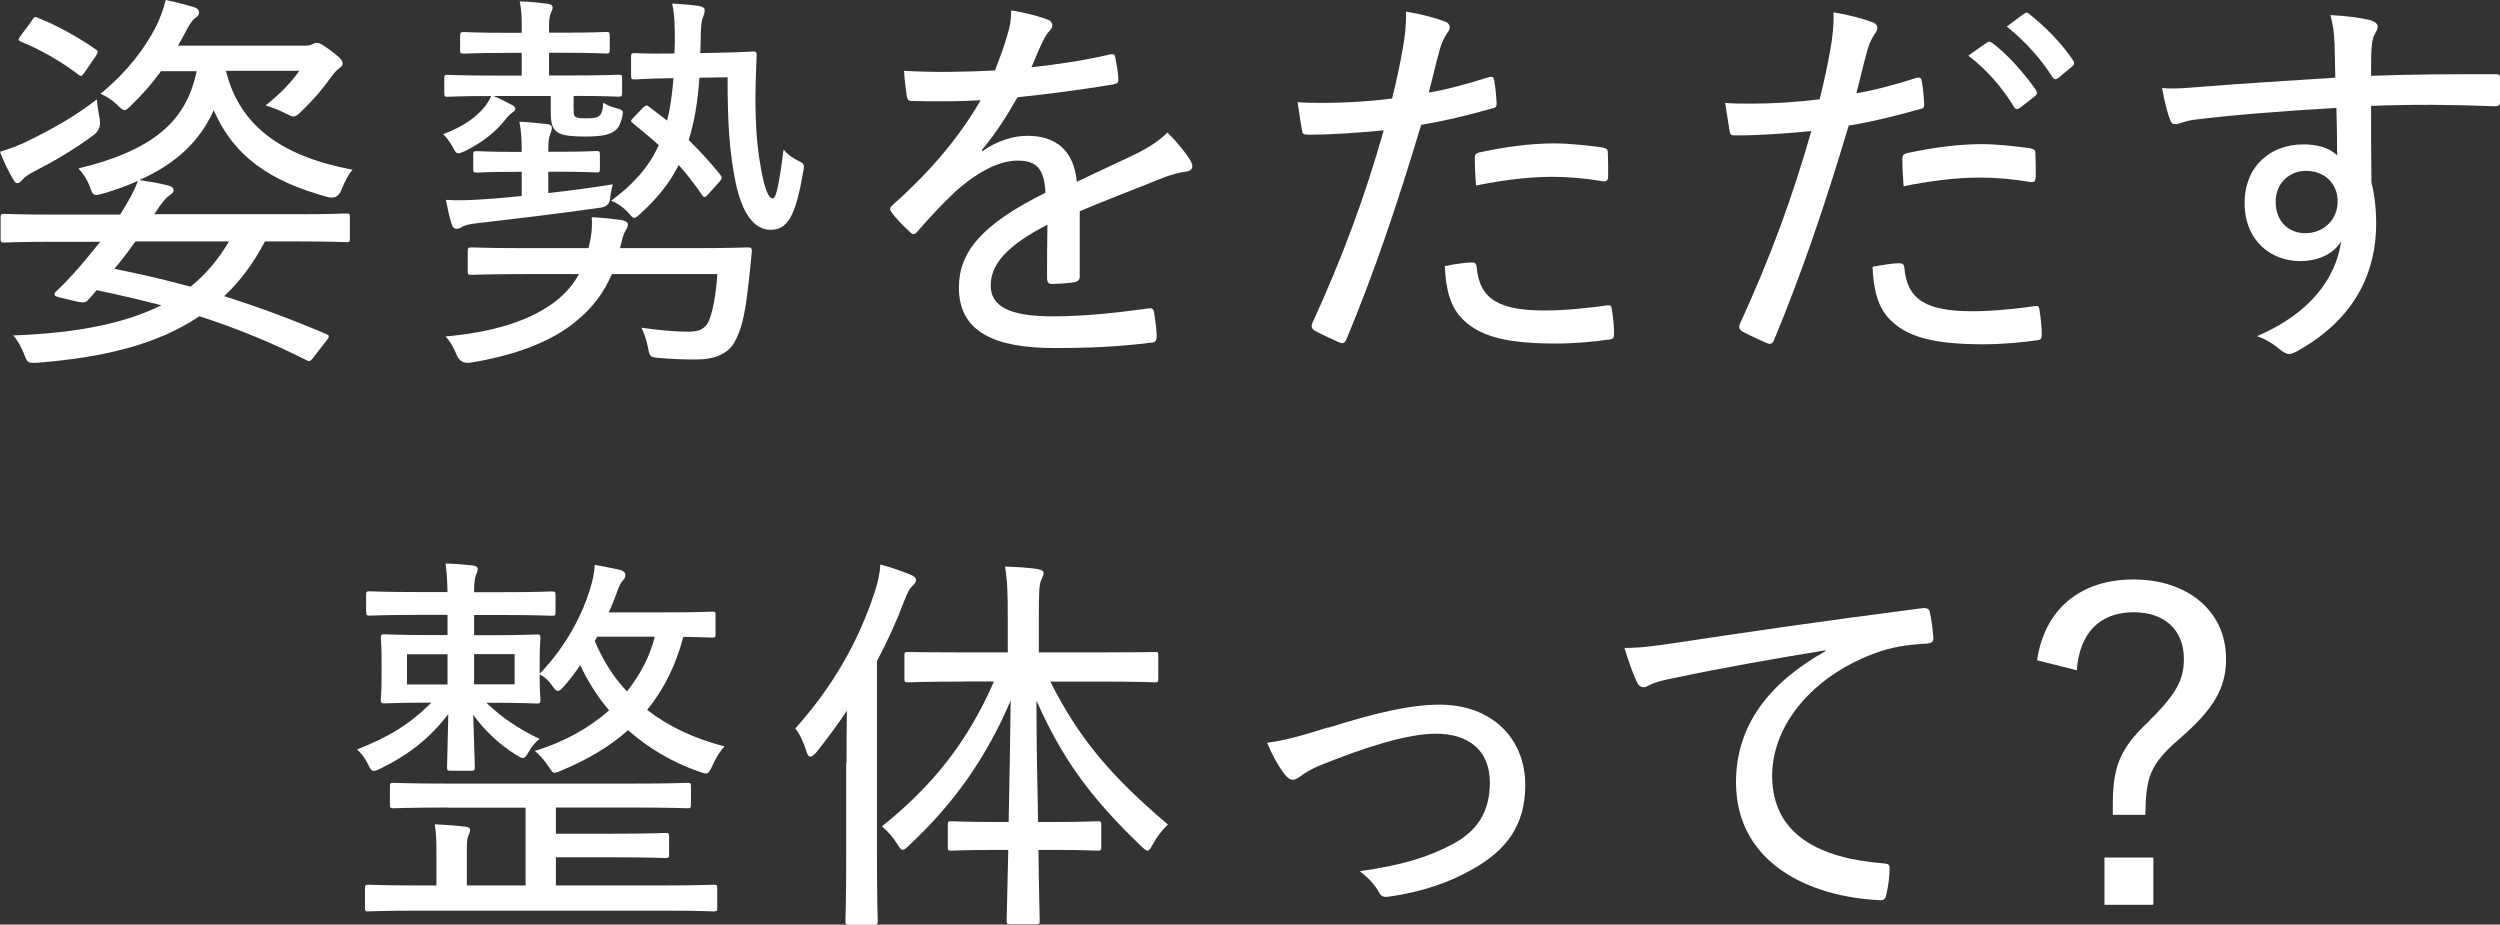 <?xml version="1.0" encoding="UTF-8"?>
<svg id="_レイヤー_2" data-name="レイヤー 2" xmlns="http://www.w3.org/2000/svg" viewBox="0 0 200.49 74.15">
  <rect x="0" y="0" width="200.49" height="74.15" fill="#333333" stroke="none"/>
  <defs>
    <style>
      .cls-1 {
        fill: #fff;
      }
    </style>
  </defs>
  <g id="base">
    <g>
      <path class="cls-1" d="M7.99,9.52q.16.83-.48,1.31c-1.62,1.21-3.31,2.17-4.68,2.87-.57.29-.86.51-1.02.7-.16.19-.29.29-.41.29-.16,0-.22-.1-.35-.32-.35-.57-.76-1.43-1.05-2.2.83-.25,1.53-.51,2.29-.89,1.75-.86,3.63-1.88,5.48-3.31.03.48.13,1.05.22,1.56ZM25.19,28.6c-.29.38-.35.41-.6.29-2.9-1.46-5.67-2.58-8.6-3.53-3.38,2.29-7.74,3.31-12.99,3.73-.7.03-.8.03-1.02-.57-.25-.67-.6-1.27-.92-1.62,5.29-.19,9.08-1.02,11.88-2.42-1.62-.41-3.34-.83-5.19-1.21-.25.29-.48.57-.7.8-.16.19-.38.22-.8.13l-1.5-.35c-.45-.1-.45-.29-.25-.48.48-.45.83-.8,1.37-1.4.67-.73,1.43-1.66,2.17-2.58h-3.66c-2.9,0-3.89.06-4.04.06-.25,0-.29-.03-.29-.32v-1.69c0-.25.03-.29.29-.29.16,0,1.15.06,4.04.06h5.25l.22-.35c.48-.8.89-1.46,1.21-2.36-.83.38-1.78.73-2.8,1.02-.76.22-.8.19-1.08-.61-.19-.51-.54-1.05-.89-1.4,6.56-1.59,8.69-4.17,9.49-7.8h-2.87c-.67.92-1.43,1.82-2.32,2.67-.29.29-.45.45-.61.45s-.32-.16-.61-.45c-.35-.35-.86-.67-1.31-.86,2.26-1.85,3.6-3.76,4.4-5.29.38-.73.67-1.56.83-2.23.92.19,1.62.38,2.26.57.29.1.41.22.41.45,0,.16-.13.32-.29.41-.19.13-.41.41-.7.96-.22.41-.45.86-.7,1.27h10.22c.22,0,.38-.03.54-.1.13-.06.25-.13.35-.13.22,0,.48.13,1.11.6.83.61.99.83.99,1.08,0,.13-.1.25-.25.35-.19.13-.35.29-.64.67-.64.89-1.27,1.69-2.42,2.8-.29.29-.45.41-.64.41-.16,0-.32-.1-.64-.25-.48-.25-1.08-.48-1.59-.64,1.11-.86,1.97-1.75,2.71-2.77h-5.89c1.08,4.43,4.52,6.88,10.16,7.93-.35.38-.67,1.02-.89,1.59q-.29.8-1.08.61c-4.55-1.24-7.52-3.18-9.17-6.97-1.11,2.45-2.93,4.24-5.96,5.6.86.13,1.62.25,2.36.45.22.06.38.16.38.38,0,.16-.16.29-.35.41-.22.16-.57.51-1.11,1.37l-.1.13h11.37c2.9,0,3.89-.06,4.04-.06.25,0,.29.03.29.29v1.69c0,.29-.03.32-.29.32-.16,0-1.15-.06-4.04-.06h-2.48c-.92,1.75-2.01,3.22-3.28,4.39,2.64.83,5.32,1.82,8.18,3.03.13.06.22.1.22.19s-.06.19-.19.35l-.99,1.27ZM2.52,1.69c.22-.35.29-.38.54-.25,1.46.57,3.25,1.56,4.62,2.52.19.13.22.19,0,.54l-.83,1.21c-.29.41-.32.45-.54.29-1.37-1.05-3.09-2.04-4.59-2.64-.13-.06-.22-.1-.22-.19,0-.06.06-.19.19-.35l.83-1.11ZM10.86,19.36c-.54.76-1.11,1.53-1.69,2.2,2.1.41,4.11.89,6.11,1.43,1.27-1.02,2.26-2.23,3.09-3.63h-7.52Z"/>
      <path class="cls-1" d="M46.01,8.85c0,.29,0,.41.13.51.13.1.35.13.86.13.7,0,.96-.06,1.15-.29.13-.16.22-.51.22-.96.32.19.7.35,1.21.48.41.13.41.19.32.67-.13.48-.25.83-.57,1.08-.41.32-1.02.48-2.36.48-1.5,0-2.01-.16-2.26-.35-.32-.22-.54-.54-.54-1.53v-1.37h-4.59c.54.22,1.08.51,1.5.73.13.06.25.19.25.29s-.06.19-.22.29c-.19.13-.38.32-.57.57-.73.92-1.72,1.78-3.28,2.55-.25.1-.38.16-.51.16-.16,0-.22-.1-.38-.38-.25-.48-.57-.92-.83-1.15,1.69-.64,2.64-1.37,3.31-2.17.22-.29.41-.57.54-.89-2.45,0-3.34.06-3.47.06-.25,0-.29-.03-.29-.32v-1.15c0-.25.03-.29.29-.29.16,0,1.08.06,3.85.06h2.07v-1.82h-1.08c-2.55,0-3.34.06-3.54.06-.29,0-.32-.03-.32-.29v-1.15c0-.25.03-.29.32-.29.19,0,.99.06,3.54.06h1.08v-.51c0-.64,0-1.24-.16-2.01.92.03,1.53.1,2.23.19.29.03.41.16.41.29s-.03.22-.13.41c-.13.29-.16.57-.16,1.21v.41h1.08c2.55,0,3.31-.06,3.47-.06.29,0,.32.03.32.29v1.15c0,.25-.03.29-.32.29-.16,0-.92-.06-3.47-.06h-1.08v1.82h1.69c2.77,0,3.69-.06,3.85-.06.29,0,.32.03.32.29v1.15c0,.29-.03.32-.32.32-.16,0-1.05-.06-3.57-.06v1.15ZM49.07,21.97c-.64,1.53-1.59,2.74-2.8,3.73-2.04,1.75-5.13,2.83-8.53,3.38q-.8.13-1.11-.6c-.25-.61-.54-1.12-.89-1.5,3.66-.32,6.78-1.21,8.88-2.87.76-.61,1.37-1.31,1.81-2.13h-4.17c-3.18,0-4.24.06-4.43.06-.29,0-.32-.03-.32-.29v-1.59c0-.29.03-.32.32-.32.19,0,1.24.06,4.43.06h4.94c.22-.89.32-1.66.25-2.48.8.03,1.66.13,2.36.22.32.06.54.16.54.35,0,.22-.09.35-.22.57-.16.29-.25.67-.41,1.34h5.76c3.18,0,4.3-.06,4.49-.06.25,0,.35.06.32.35-.09.89-.16,1.78-.32,3.03-.25,2.17-.54,3.28-1.08,4.24-.57.99-1.69,1.37-3.09,1.37-.96,0-1.85-.03-2.99-.13-.67-.06-.7-.1-.83-.76-.13-.67-.32-1.21-.54-1.66,1.53.22,2.77.32,3.73.32.8,0,1.24-.16,1.56-.64.41-.67.7-2.42.8-3.98h-8.44ZM43.98,15.48c1.72-.19,3.41-.41,5.16-.7-.06.25-.16.64-.22,1.18q-.06.61-.8.7c-3.6.51-6.82.89-9.84,1.24-.6.06-.99.16-1.21.29-.16.1-.29.16-.48.16-.16,0-.32-.16-.38-.41-.19-.61-.32-1.24-.45-1.91.99.06,1.94.03,3.18-.06.99-.06,1.97-.16,2.9-.25v-1.94h-.48c-2.26,0-2.93.06-3.09.06-.29,0-.32-.03-.32-.32v-1.08c0-.29.03-.32.32-.32.16,0,.83.06,3.09.06h.48c0-.92-.03-1.66-.19-2.42.7.03,1.69.13,2.23.19.25.03.38.13.38.25,0,.22-.06.38-.13.54-.13.32-.16.67-.16,1.43h.76c2.23,0,2.93-.06,3.09-.06.25,0,.29.03.29.32v1.08c0,.29-.03.32-.29.32-.16,0-.86-.06-3.09-.06h-.76v1.72ZM53.5,9.68c.25-.99.41-2.13.51-3.41h-.09c-2.23.03-2.8.1-2.99.1-.29,0-.32-.03-.32-.32v-1.5c0-.25.03-.29.32-.29.19,0,.8.06,3.03.03h.13c0-.29.03-.61.03-.92,0-1.34-.03-2.29-.22-3.09.86.06,1.46.1,2.1.19.35.06.51.16.51.32,0,.25-.06.41-.16.67-.1.22-.16.8-.16,1.91,0,.32-.03.61-.03.89l1.43-.03c1.78-.03,2.64-.1,2.8-.1.22,0,.29.03.29.29-.06,1.43-.1,2.74-.1,3.79.03,1.56.06,2.8.32,4.55.38,2.45.73,3.15,1.08,3.15.22,0,.45-.7.86-3.92.32.41.73.67,1.15.89.51.25.54.29.41.96-.61,3.57-1.27,4.59-2.61,4.59s-2.29-1.37-2.8-3.82c-.51-2.48-.64-4.87-.64-8.41l-2.26.03c-.13,1.94-.41,3.57-.86,5,.92.89,1.78,1.85,2.55,2.8.13.19.16.29-.13.6l-.83.92c-.25.29-.35.32-.51.1-.6-.89-1.21-1.66-1.88-2.42-.73,1.46-1.75,2.71-3.06,3.89-.22.22-.38.35-.51.35s-.25-.16-.51-.45c-.38-.41-.89-.76-1.34-.92,1.81-1.34,3.03-2.71,3.82-4.46-.67-.61-1.37-1.18-2.07-1.75-.22-.16-.19-.22.06-.48l.73-.76c.16-.13.22-.19.29-.19.1,0,.16.06.29.16l1.37,1.05Z"/>
      <path class="cls-1" d="M78.78,12.13c1.18-.86,2.55-1.24,3.6-1.24,2.29,0,3.73,1.15,3.98,3.69,1.43-.7,3.22-1.5,4.84-2.29.76-.38,1.69-.92,2.42-1.66.86.83,1.56,1.75,1.82,2.2.35.57.16.83-.25.92-.51.06-1.15.22-1.85.48-2.26.92-4.27,1.66-6.75,2.71v5.22c0,.29-.13.41-.45.48-.38.06-1.21.13-1.82.13-.25,0-.35-.16-.35-.45,0-1.27,0-2.9.03-4.3-3.15,1.62-4.55,3.12-4.55,4.87,0,1.66,1.46,2.48,4.97,2.48,2.74,0,5.35-.32,7.71-.64.22-.03.35.03.41.25.09.61.22,1.4.22,1.97,0,.35-.13.51-.29.51-2.48.32-4.87.45-7.9.45-4.84,0-7.67-1.31-7.67-4.84,0-2.83,1.78-5.06,6.94-7.61-.1-1.91-.67-2.61-2.32-2.58-1.4.03-3.06.86-4.84,2.42-1.24,1.18-2.04,2.04-3.09,3.25-.25.29-.38.29-.61.06-.38-.35-1.18-1.11-1.5-1.62-.13-.22-.16-.29.06-.51,2.71-2.39,5.25-5.22,7.1-8.44-1.78.1-3.57.1-5.51.06-.29,0-.35-.13-.41-.38-.06-.45-.19-1.37-.22-2.04,2.36.13,4.78.1,7.29-.03.35-.92.73-1.85,1.05-3.03.16-.54.25-1.02.25-1.78,1.11.16,2.32.48,2.99.76.38.16.41.57.13.83-.16.16-.35.41-.57.86-.32.64-.54,1.21-.92,2.1,2.1-.22,4.2-.54,6.27-1.02.32-.06.38-.03.45.22.09.51.22,1.08.25,1.78,0,.25-.09.35-.48.41-2.45.41-5.16.76-7.61,1.02-.92,1.62-1.82,2.99-2.87,4.24l.03.06Z"/>
      <path class="cls-1" d="M119.42,6.18c.29-.06.38.03.41.29.1.51.16,1.21.19,1.72.03.35-.03.45-.38.51-2.04.57-3.73.99-5.67,1.31-2.01,6.72-3.82,11.97-5.99,17.2-.16.35-.32.35-.57.25-.29-.13-1.5-.67-2.01-.96-.19-.13-.25-.32-.19-.51,2.55-5.57,4.24-10.22,5.76-15.54-1.97.19-4.11.35-5.99.35-.45,0-.51-.03-.57-.38-.1-.54-.22-1.4-.35-2.23.64.06,1.12.06,2.17.06,1.53,0,3.47-.1,5.41-.35.38-1.53.64-2.77.86-4.01.16-.89.29-1.91.25-2.96,1.21.19,2.39.51,3.22.83.19.1.29.25.29.41s-.06.32-.22.51c-.22.38-.41.67-.57,1.27-.35,1.24-.61,2.45-.89,3.47,1.37-.22,3.15-.7,4.84-1.24ZM118.01,21.05c.29,0,.38.09.41.35.22,2.67,1.91,3.5,5.48,3.5,1.69,0,3.69-.22,4.97-.41.25-.03.35,0,.38.25.1.57.19,1.4.19,2.01,0,.35-.06.45-.41.48-1.05.16-2.71.32-4.24.32-3.82,0-5.99-.51-7.42-1.88-1.05-.99-1.43-2.45-1.5-4.33.73-.16,1.75-.29,2.13-.29ZM118.27,12.74c0-.35.06-.45.48-.54,1.91-.41,3.98-.7,5.86-.7,1.27,0,2.64.16,3.85.32.38.06.48.16.48.41.03.51.03,1.21.03,1.82,0,.45-.13.54-.48.48-1.27-.22-2.67-.35-4.01-.35-1.97,0-4.11.29-6.11.7-.06-.76-.1-1.62-.1-2.13Z"/>
      <path class="cls-1" d="M153.71,6.24c.29-.06.38.03.41.29.1.51.16,1.21.19,1.72.03.35-.03.45-.38.51-2.04.57-3.73.99-5.67,1.31-2.01,6.72-3.82,11.97-5.99,17.2-.16.35-.32.35-.57.25-.29-.13-1.5-.67-2.01-.96-.19-.13-.25-.32-.19-.51,2.55-5.57,4.24-10.22,5.76-15.54-1.97.19-4.11.35-5.99.35-.45,0-.51-.03-.57-.38-.09-.54-.22-1.4-.35-2.23.64.06,1.11.06,2.17.06,1.53,0,3.47-.1,5.41-.35.38-1.53.64-2.77.86-4.01.16-.89.29-1.91.25-2.96,1.21.19,2.39.51,3.22.83.19.09.29.25.29.41s-.06.32-.22.51c-.22.38-.41.67-.57,1.27-.35,1.24-.61,2.45-.89,3.47,1.37-.22,3.15-.7,4.84-1.24ZM152.31,21.11c.29,0,.38.1.41.35.22,2.68,1.91,3.5,5.48,3.5,1.69,0,3.69-.22,4.97-.41.25-.03.35,0,.38.25.09.57.19,1.4.19,2.01,0,.35-.06.45-.41.48-1.05.16-2.71.32-4.24.32-3.82,0-5.99-.51-7.42-1.88-1.05-.99-1.43-2.45-1.5-4.33.73-.16,1.75-.29,2.13-.29ZM152.56,12.8c0-.35.06-.45.48-.54,1.91-.41,3.98-.7,5.86-.7,1.27,0,2.64.16,3.85.32.38.06.48.16.48.41.03.51.03,1.21.03,1.82,0,.45-.13.54-.48.48-1.27-.22-2.67-.35-4.01-.35-1.97,0-4.11.29-6.11.7-.06-.76-.1-1.62-.1-2.13ZM159.35,3.41c.13-.1.22-.1.41.03,1.18.86,2.55,2.39,3.54,3.82.1.19.06.32-.1.45l-1.18.92c-.22.16-.38.16-.51-.06-.96-1.59-2.23-3.03-3.66-4.11l1.5-1.05ZM162.31,1.11c.16-.13.29-.13.41,0,1.31,1.02,2.67,2.42,3.53,3.73.13.19.13.32-.09.51l-1.12.92c-.19.13-.32.1-.45-.1-.89-1.4-2.17-2.87-3.66-4.04l1.37-1.02Z"/>
      <path class="cls-1" d="M187.21,3.41c-.03-.86-.1-1.34-.32-2.2,1.15.06,2.45.22,3.09.38.41.1.7.29.7.54,0,.19-.09.35-.25.64-.1.19-.19.48-.22.89-.06.57-.06,1.08-.06,2.42,3.5-.13,6.62-.13,9.94-.13.35,0,.41.03.41.41v1.78c0,.32-.13.38-.48.38-3.34-.13-6.4-.16-9.87-.03,0,1.97,0,4.11.03,6.15.25.96.38,2.13.38,3.28,0,3.88-1.66,7.52-6.02,10.06-.41.25-.73.41-.96.41s-.48-.16-.73-.35c-.51-.45-1.18-.86-1.85-1.08,4.2-1.78,6.34-4.62,6.75-7.61-.67,1.12-2.01,1.59-3.28,1.59-2.33,0-4.46-1.62-4.46-4.65s2.13-4.71,4.71-4.71c1.05,0,2.1.25,2.71.89,0-1.37-.03-2.52-.06-3.82-4.33.25-8.66.6-11.46.96-.73.1-1.18.35-1.43.35s-.38-.1-.45-.38c-.22-.51-.45-1.46-.64-2.52,1.12.1,2.17-.03,3.95-.16,2.33-.19,5.89-.41,9.94-.67-.03-1.18-.03-1.88-.06-2.83ZM182.5,16.18c0,1.59,1.05,2.52,2.36,2.52,1.53,0,2.61-1.11,2.61-2.55s-1.05-2.45-2.55-2.45c-1.21,0-2.42.89-2.42,2.48Z"/>
      <path class="cls-1" d="M33.66,49.31c-2.87,0-3.82.06-4.01.06-.25,0-.29-.03-.29-.32v-1.31c0-.29.03-.32.29-.32.19,0,1.15.06,4.01.06h2.23c-.03-.99-.06-1.62-.16-2.29.89.03,1.62.09,2.2.16.25.03.38.13.38.29,0,.22-.13.41-.16.54-.06.19-.13.41-.13,1.31h2.2c2.87,0,3.82-.06,4.01-.06.29,0,.32.03.32.32v1.31c0,.29-.03.32-.32.32-.19,0-1.15-.06-4.01-.06h-2.2v1.62h1.43c2.55,0,3.44-.06,3.6-.06.25,0,.29.03.29.32,0,.16-.06.51-.06,1.78v1.05c2.29-2.36,3.5-5.03,4.01-6.69.22-.7.38-1.4.41-2.04.7.13,1.4.25,2.04.41.22.06.41.19.41.38s-.06.32-.19.45c-.16.16-.32.45-.54,1.11-.16.41-.35.92-.6,1.46h4.52c2.71,0,3.6-.06,3.79-.06.25,0,.25.03.25.29v1.5c0,.25,0,.29-.25.29-.16,0-.76-.03-2.33-.06-.57,2.17-1.5,4.14-2.9,5.86,1.72,1.34,3.82,2.32,6.21,2.93-.38.38-.67.89-.96,1.5-.22.48-.32.67-.54.67-.13,0-.32-.06-.57-.16-2.13-.73-4.04-1.88-5.67-3.31-1.4,1.24-3.15,2.32-5.32,3.22-.29.13-.45.19-.57.19-.19,0-.25-.16-.54-.57-.32-.48-.67-.86-1.05-1.18,2.42-.73,4.4-1.88,5.96-3.25-.92-1.08-1.69-2.29-2.32-3.63-.41.61-.83,1.18-1.27,1.66-.25.29-.38.41-.51.41-.16,0-.29-.16-.51-.48-.25-.35-.51-.6-.96-.86v.25c0,1.24.06,1.59.06,1.78,0,.29-.03.32-.29.32-.16,0-1.05-.06-3.6-.06h-.45c1.31,1.24,2.61,2.1,4.27,2.9-.35.29-.64.61-.86,1.02-.19.35-.32.51-.48.51-.13,0-.29-.1-.54-.25-1.34-.83-2.55-1.97-3.44-3.22.06,2.39.13,3.82.13,4.2,0,.25-.03.29-.32.29h-1.62c-.25,0-.29-.03-.29-.29,0-.38.06-1.78.1-4.24-1.46,1.88-3.06,3.18-5.38,4.33-.29.13-.45.22-.57.22-.22,0-.32-.19-.54-.64-.22-.45-.51-.8-.83-1.08,2.48-.99,4.14-1.94,5.96-3.76h-.13c-2.55,0-3.44.06-3.6.06-.29,0-.32-.03-.32-.32,0-.19.06-.54.06-1.78v-1.34c0-1.27-.06-1.62-.06-1.78,0-.29.03-.32.32-.32.16,0,1.05.06,3.6.06h1.43v-1.62h-2.23ZM35.92,64.76c-3.15,0-4.17.06-4.36.06-.25,0-.29-.03-.29-.32v-1.43c0-.25.03-.29.29-.29.19,0,1.21.06,4.36.06h14.84c3.15,0,4.17-.06,4.36-.06.25,0,.29.03.29.29v1.43c0,.29-.03.32-.29.32-.19,0-1.21-.06-4.36-.06h-6.18v2.1h4.43c3.09,0,4.17-.06,4.36-.06.25,0,.29.03.29.29v1.43c0,.25-.03.29-.29.29-.19,0-1.27-.06-4.36-.06h-4.43v2.26h8.57c2.93,0,3.85-.06,4.08-.06.25,0,.29.03.29.29v1.56c0,.25-.03.29-.29.29-.22,0-1.15-.06-4.08-.06h-19.55c-2.93,0-3.88.06-4.08.06-.22,0-.25-.03-.25-.29v-1.56c0-.25.03-.29.25-.29.19,0,1.15.06,4.08.06h1.4v-2.61c0-.7,0-1.46-.13-2.29.89.03,1.72.1,2.48.19.25.03.35.13.35.25,0,.16-.06.29-.13.45-.13.29-.13.61-.13,1.37v2.64h4.71v-6.24h-6.24ZM35.89,54.89v-2.42h-3.25v2.42h3.25ZM41.27,52.46h-3.25v2.42h3.25v-2.42ZM47.89,51.06l-.19.35c.64,1.53,1.5,2.9,2.58,4.04,1.08-1.37,1.85-2.83,2.23-4.39h-4.62Z"/>
      <path class="cls-1" d="M67.89,61.19c0-1.15,0-2.74.03-4.2-.76,1.15-1.59,2.26-2.45,3.34-.19.22-.35.35-.48.35s-.22-.13-.32-.41c-.22-.76-.54-1.4-.89-1.85,2.99-3.34,5.06-6.94,6.37-10.95.25-.76.41-1.46.45-2.2.92.25,1.66.51,2.45.83.29.13.41.25.41.41,0,.19-.1.32-.32.51-.19.19-.35.45-.64,1.21-.61,1.62-1.34,3.22-2.17,4.78v15.92c0,3.28.06,4.78.06,4.94,0,.25-.03.29-.29.29h-2.01c-.25,0-.29-.03-.29-.29,0-.19.06-1.66.06-4.94v-7.74ZM77.25,54.66c-3.15,0-4.2.06-4.4.06-.29,0-.32-.03-.32-.29v-1.85c0-.29.03-.29.32-.29.19,0,1.24.03,4.4.03h3.57v-2.74c0-1.97-.03-2.99-.22-4.14.92.03,1.66.06,2.58.19.35.06.51.16.51.32,0,.22-.13.41-.22.64-.13.35-.16.99-.16,2.93v2.8h4.87c3.18,0,4.27-.03,4.46-.03.22,0,.25,0,.25.29v1.85c0,.25-.03.29-.25.29-.19,0-1.27-.06-4.46-.06h-3.95c2.26,4.49,4.81,7.55,9.43,11.46-.48.48-.89.99-1.21,1.59-.19.35-.29.51-.41.51s-.29-.13-.54-.38c-4.08-3.89-6.37-7.1-8.38-11.66,0,2.99.06,6.59.13,9.74h1.21c2.55,0,3.38-.06,3.54-.06.29,0,.32.03.32.29v1.78c0,.25-.03.29-.32.29-.16,0-.99-.06-3.54-.06h-1.18c.03,3.09.1,5.41.1,5.67s-.03.29-.29.29h-2.04c-.29,0-.32-.03-.32-.29s.06-2.58.13-5.67h-.99c-2.58,0-3.38.06-3.57.06-.25,0-.29-.03-.29-.29v-1.78c0-.25.03-.29.29-.29.19,0,.99.06,3.57.06h1.02c.06-3.15.13-6.72.16-9.74-1.97,4.62-4.55,8.25-8.12,11.59-.25.25-.41.38-.54.38s-.25-.16-.45-.48c-.35-.57-.76-1.02-1.21-1.4,3.92-3.15,6.81-6.62,8.98-11.62h-2.45Z"/>
      <path class="cls-1" d="M106.52,58.36c3.66-1.15,6.53-1.85,8.92-1.85,4.11,0,6.88,2.61,6.88,6.46,0,3.12-1.43,5.22-4.36,6.81-1.69.96-3.88,1.75-6.59,2.13-.45.06-.61-.03-.8-.38-.25-.45-.73-1.08-1.53-1.66,3.31-.48,5.41-1.08,7.45-2.17,1.97-1.05,2.99-2.58,2.99-4.94,0-2.58-1.69-3.92-4.33-3.92-2.29,0-5.67,1.08-9.24,2.52-.8.32-1.31.67-1.62.89-.22.16-.45.29-.6.29-.22,0-.45-.16-.67-.45-.54-.7-1.05-1.66-1.4-2.52,1.4-.19,2.71-.54,4.9-1.24Z"/>
      <path class="cls-1" d="M146.39,52.15c-4.39.73-8.25,1.4-12.01,2.2-1.15.22-1.53.35-1.94.51-.22.1-.41.25-.64.25s-.41-.16-.51-.38c-.35-.73-.67-1.66-1.02-2.77,1.34,0,2.23-.13,4.43-.45,4.4-.67,11.08-1.66,19.49-2.74.38-.03.54.1.57.29.13.57.25,1.5.29,2.1,0,.35-.16.41-.51.45-1.62.1-2.8.25-4.33.83-4.87,1.85-8.09,5.7-8.09,9.78,0,4.78,3.92,6.62,8.85,7.01.45.03.57.1.57.38,0,.57-.1,1.46-.25,2.04-.06.41-.19.57-.54.54-5.57-.25-11.53-2.93-11.53-9.46,0-4.49,2.58-7.93,7.17-10.51v-.06Z"/>
      <path class="cls-1" d="M163.36,52.97c.6-4.11,3.47-6.5,7.74-6.5s7.42,2.48,7.42,6.37c0,2.29-.92,3.98-3.76,6.43-2.36,2.04-2.67,3.06-2.71,6.08h-2.61v-.8c0-3.06.57-4.49,2.77-6.59,2.36-2.33,2.93-3.44,2.93-5.13,0-2.26-1.5-3.73-4.01-3.73-2.74,0-4.36,1.66-4.58,4.65l-3.18-.8ZM172.69,68.77v3.79h-3.92v-3.79h3.92Z"/>
    </g>
  </g>
</svg>